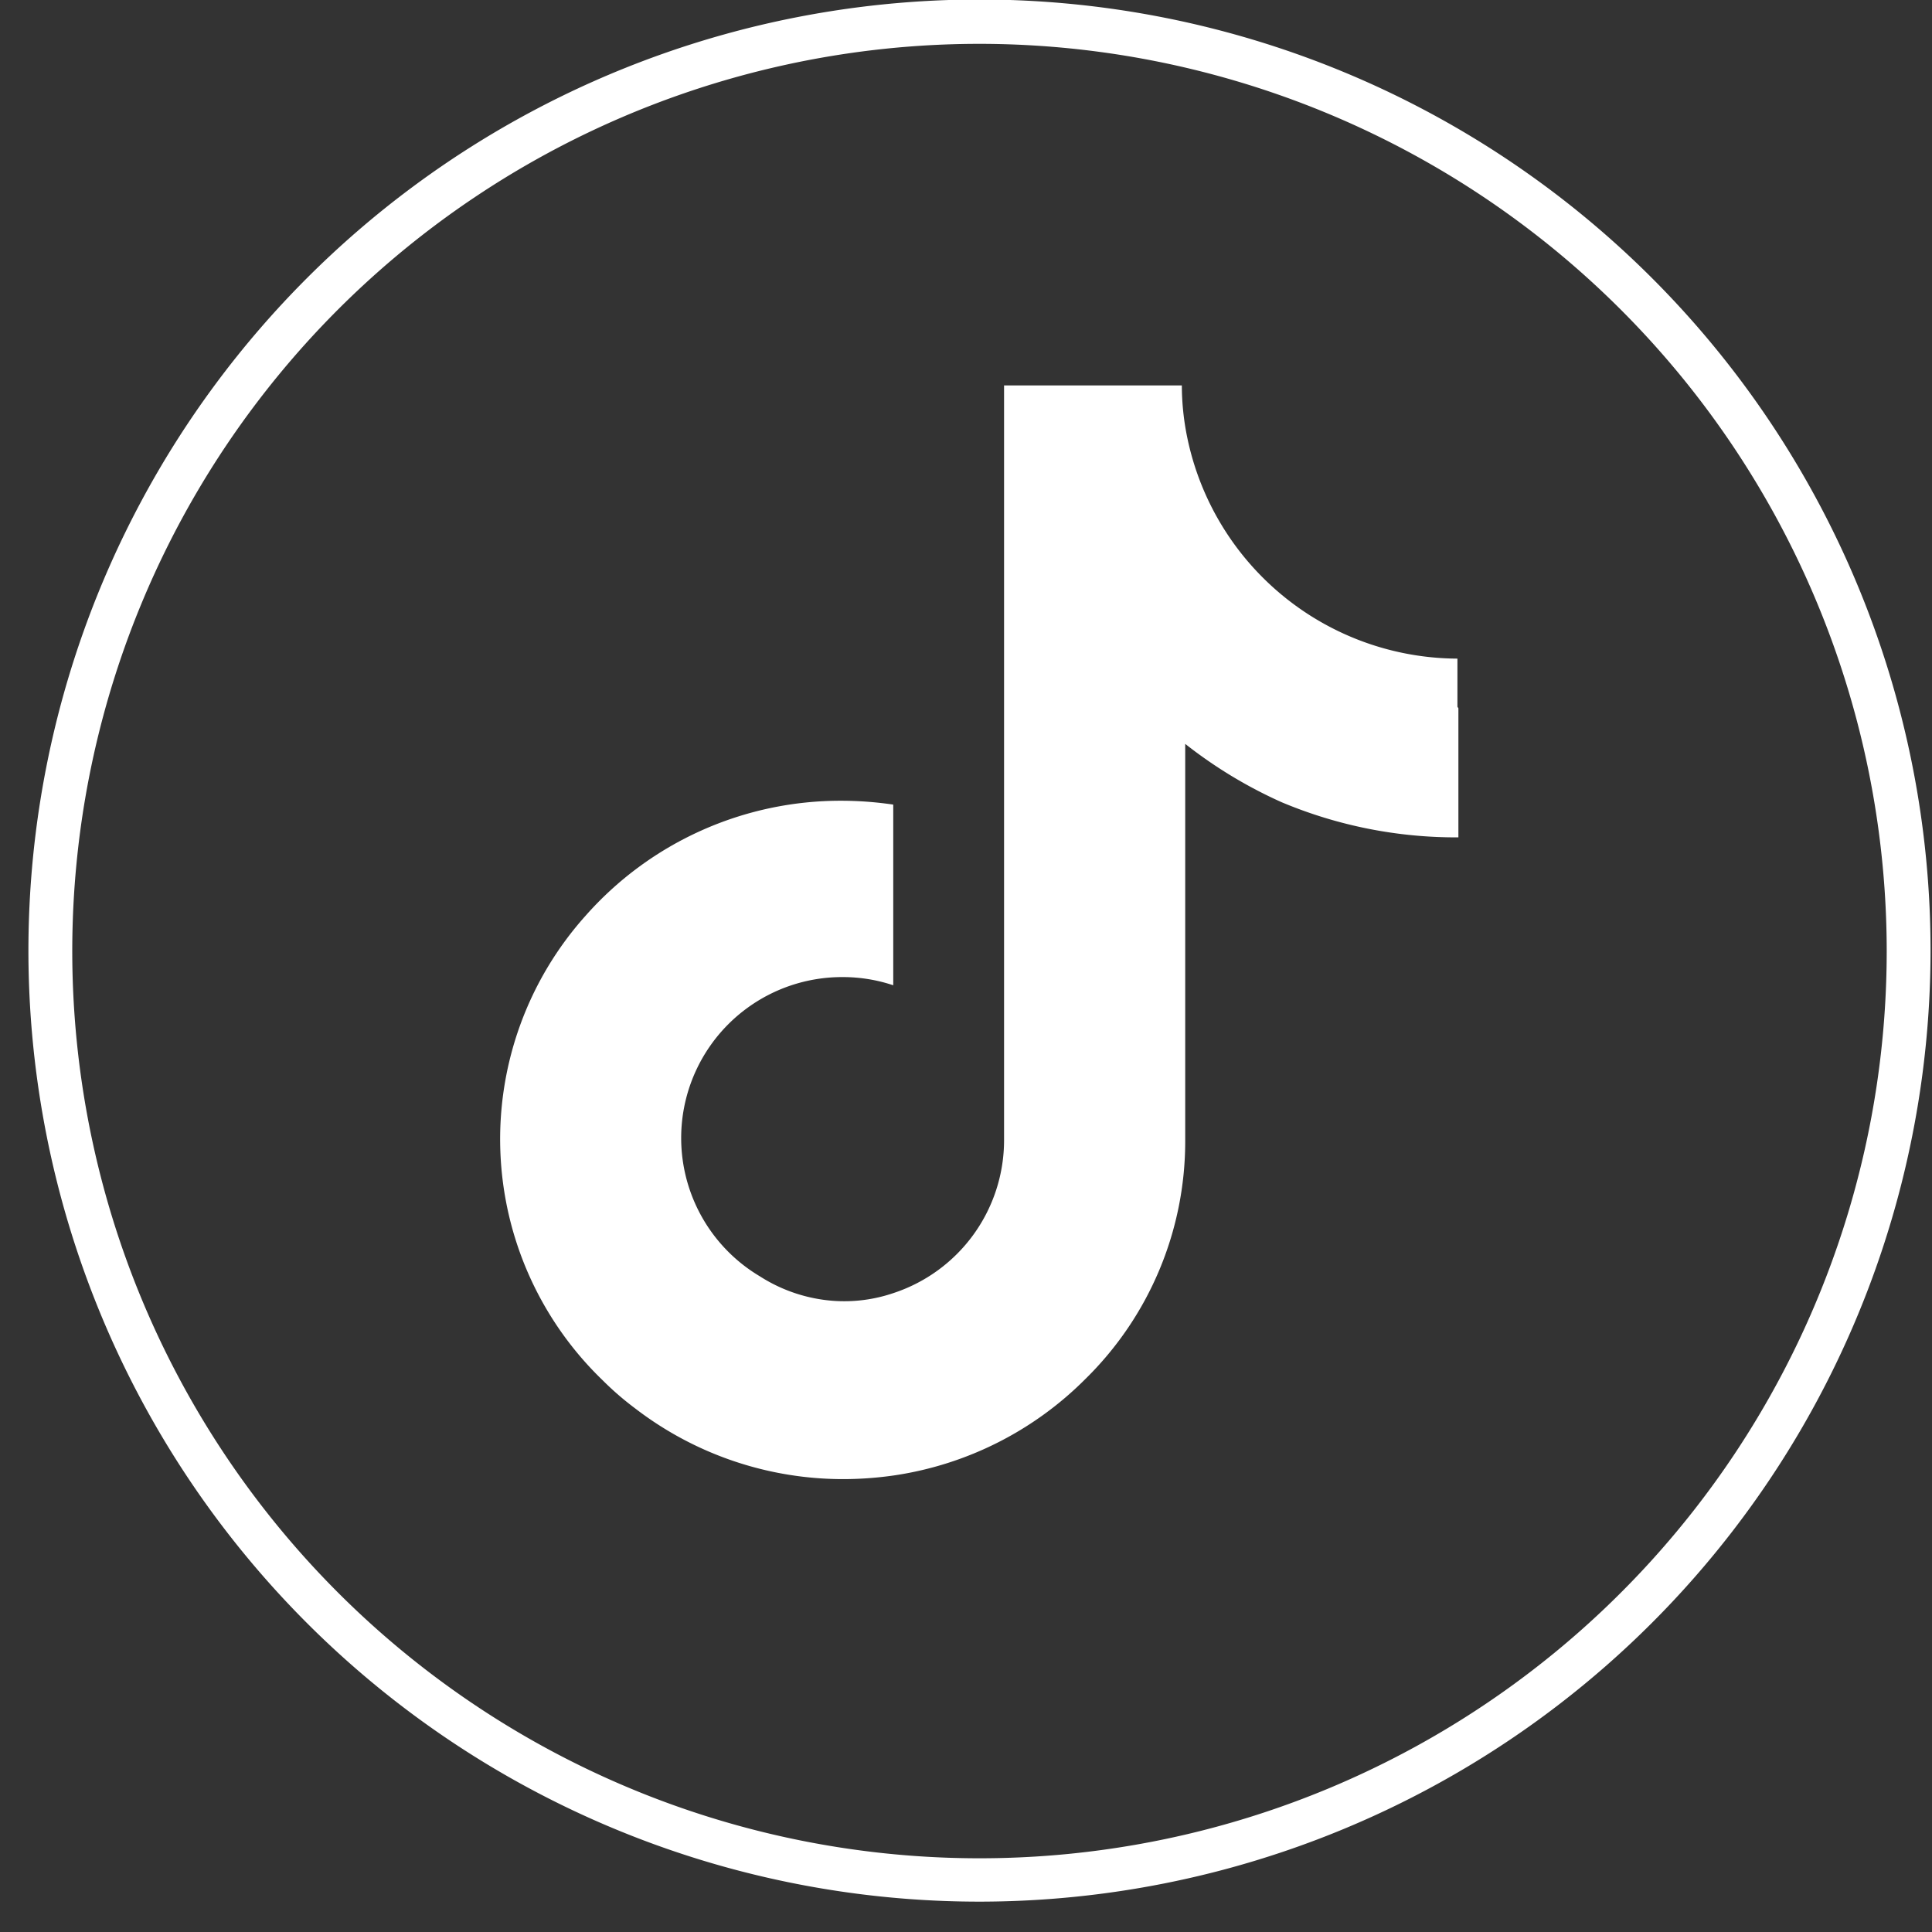 <?xml version="1.0" encoding="UTF-8" standalone="no"?><svg xmlns="http://www.w3.org/2000/svg" xmlns:xlink="http://www.w3.org/1999/xlink" fill="#000000" height="40.1" preserveAspectRatio="xMidYMid meet" version="1" viewBox="-0.6 -0.0 40.1 40.1" width="40.1" zoomAndPan="magnify"><rect x="-0.6" y="-0.0" width="40.1" height="40.1" fill="#333333" stroke="none"/><g data-name="Capa 2"><g data-name="Capa 1" fill="#ffffff" id="change1_1"><path d="M29.67,14.7v2.68A9.33,9.33,0,0,1,26,16.65,9.51,9.51,0,0,1,24,15.44v8.25a6.91,6.91,0,0,1-2.07,4.93,7.06,7.06,0,0,1-3.95,2,7.45,7.45,0,0,1-1.06.08,7.08,7.08,0,0,1-4.34-1.47,6.19,6.19,0,0,1-.67-.58A6.95,6.95,0,0,1,11.56,19a7.06,7.06,0,0,1,5.32-2.38,7.45,7.45,0,0,1,1.06.08v3.75a3.3,3.3,0,0,0-1.05-.17,3.34,3.34,0,0,0-1.72,6.21A3.27,3.27,0,0,0,16.7,27a3.16,3.16,0,0,0,1.24-.16,3.34,3.34,0,0,0,2.3-3.17V8h3.69a5.39,5.39,0,0,0,.11,1.07,5.75,5.75,0,0,0,5.61,4.6h0v1Z"/><path d="M19.73,39.47A19.74,19.74,0,1,1,39.47,19.73,19.75,19.75,0,0,1,19.73,39.47Zm0-38.56A18.83,18.83,0,1,0,38.56,19.73,18.84,18.84,0,0,0,19.73.91Z"/></g></g></svg>